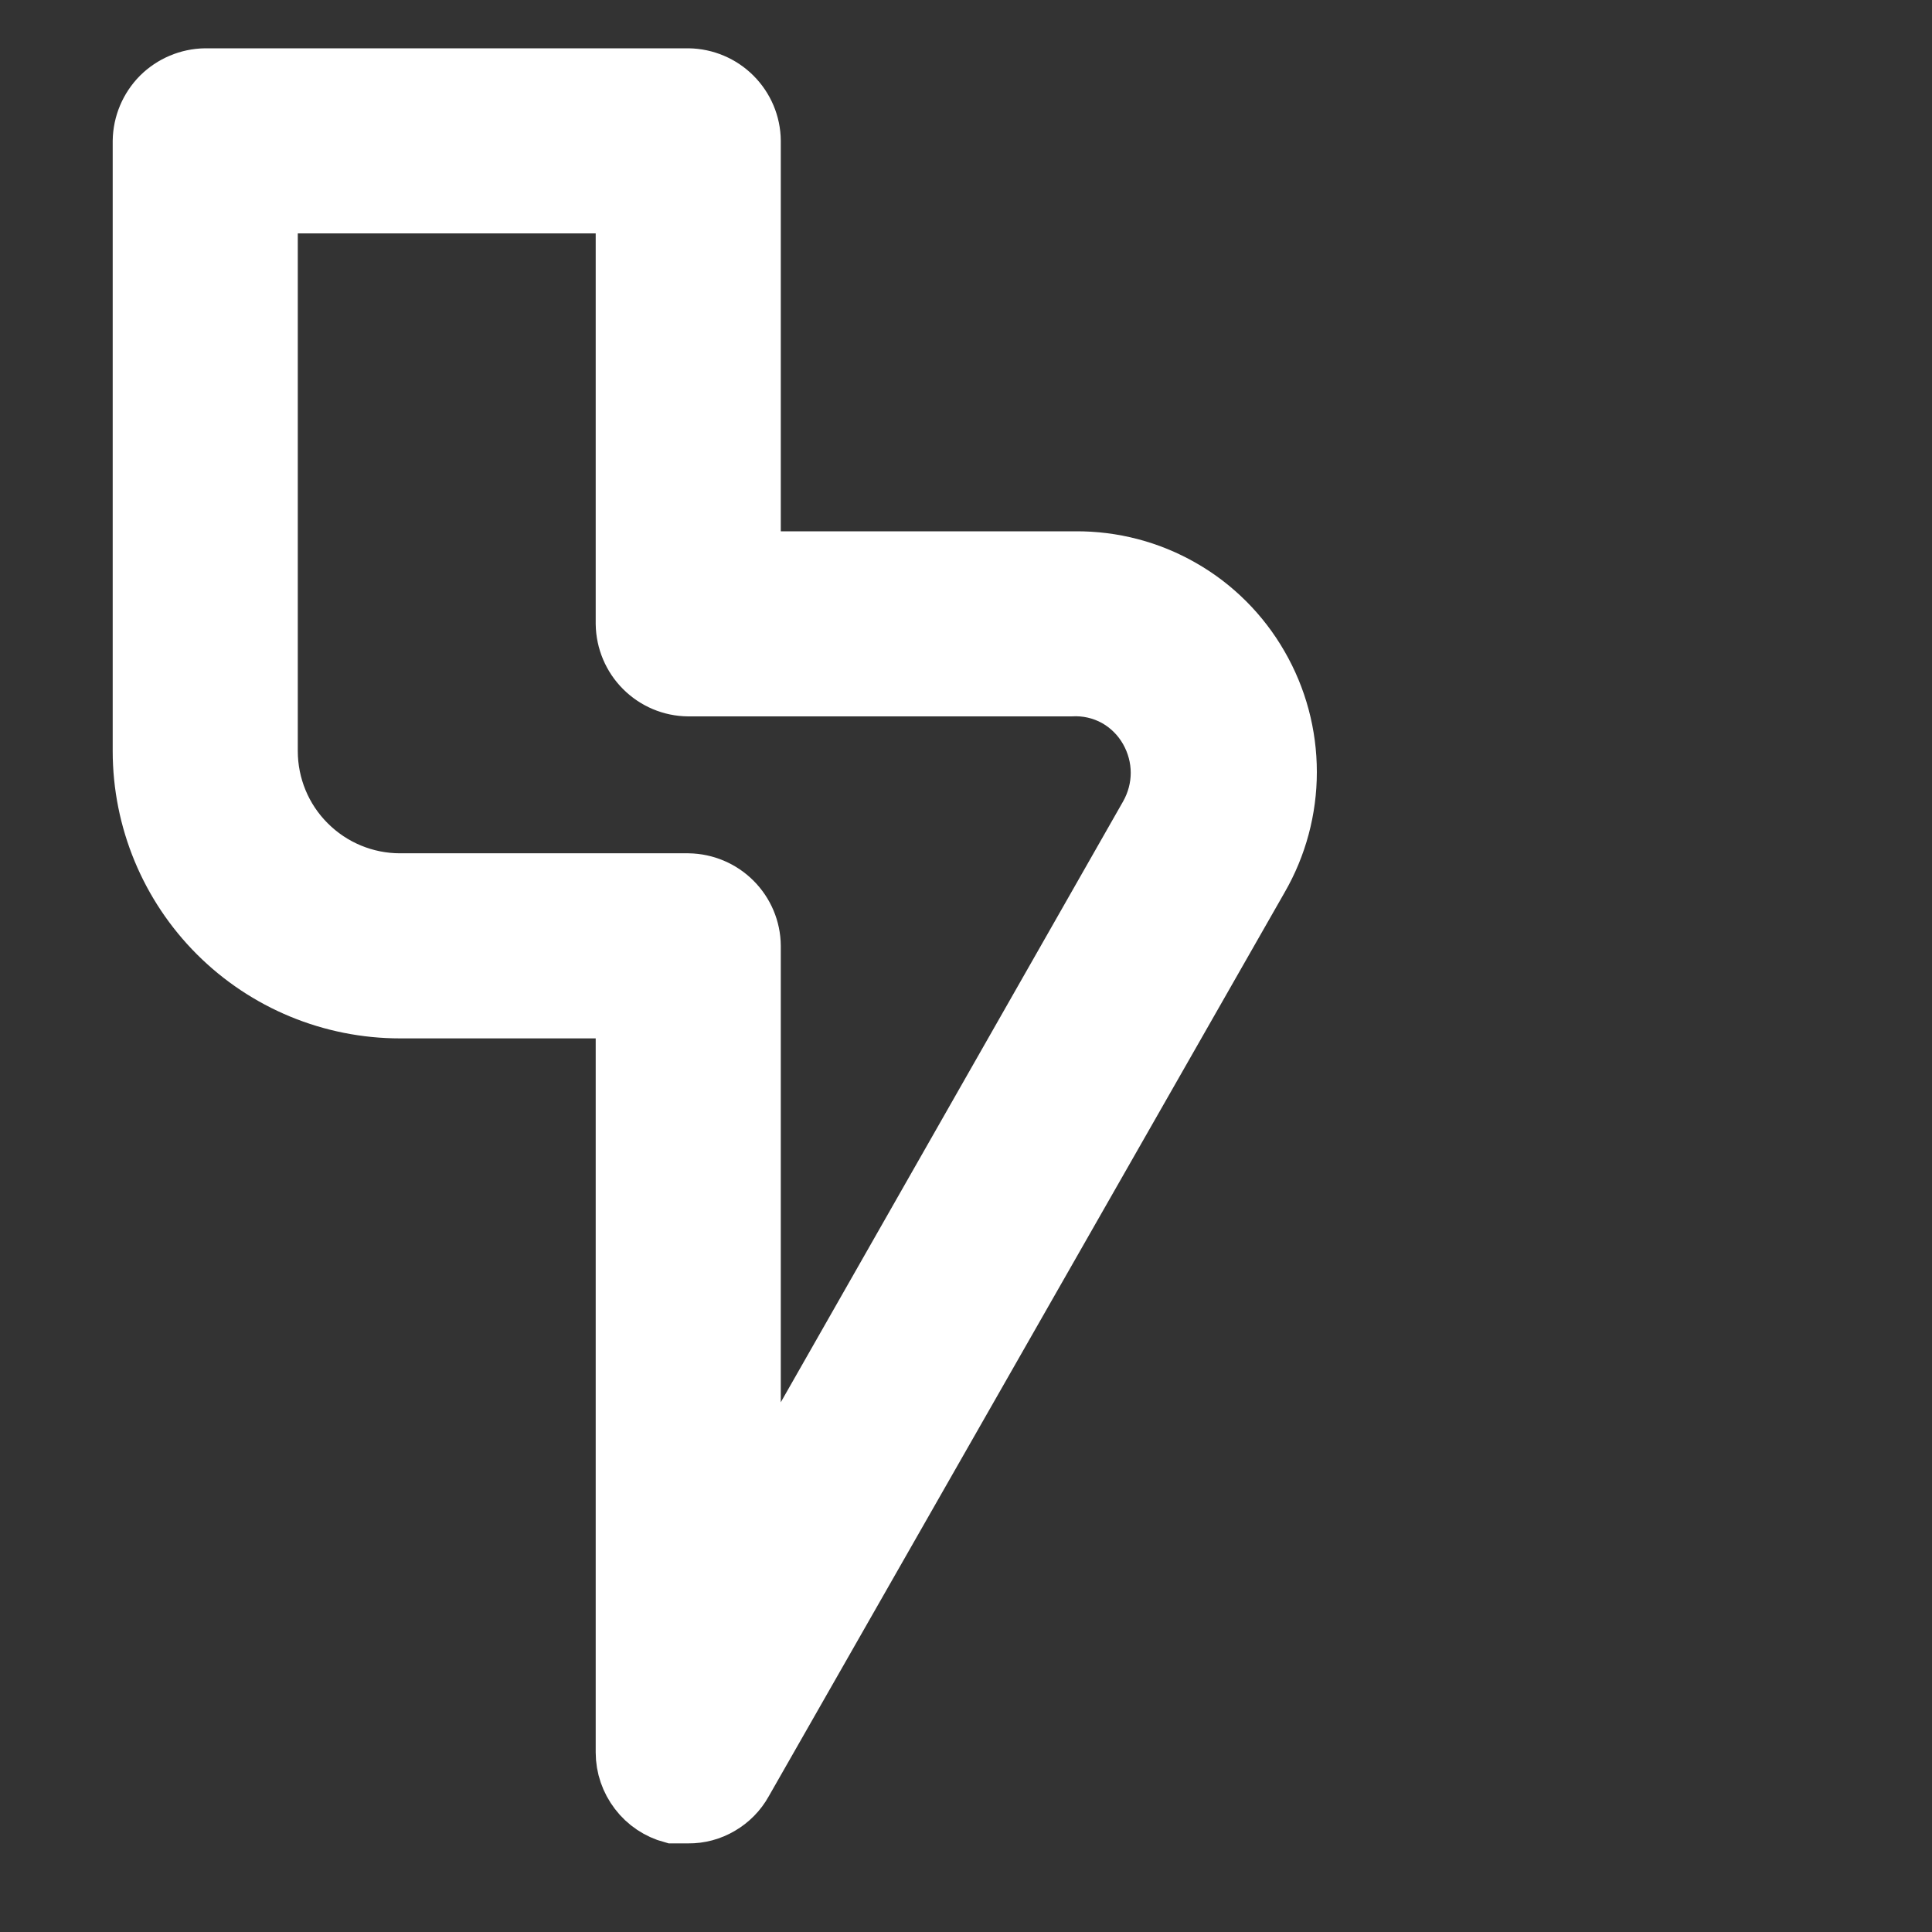 <svg class="inline" width="15" height="15" viewBox="0 0 15 15" fill="none" xmlns="http://www.w3.org/2000/svg"><rect x="0" y="0" width="15" height="15" fill="#333333" stroke="none"/><path d="M5.344 14.062H5.225C5.125 14.035 5.036 13.976 4.973 13.893C4.91 13.811 4.875 13.71 4.875 13.606V7.812H3.106C2.581 7.812 2.077 7.604 1.705 7.232C1.334 6.861 1.125 6.357 1.125 5.831V1.094C1.127 0.97 1.177 0.852 1.264 0.764C1.352 0.677 1.47 0.627 1.594 0.625H5.344C5.468 0.627 5.586 0.677 5.673 0.764C5.761 0.852 5.811 0.97 5.812 1.094V4.375H8.35C8.635 4.373 8.915 4.446 9.162 4.588C9.409 4.729 9.614 4.934 9.756 5.181C9.899 5.428 9.974 5.708 9.974 5.994C9.974 6.279 9.899 6.559 9.756 6.806L5.75 13.825C5.71 13.897 5.651 13.957 5.579 13.999C5.508 14.041 5.427 14.063 5.344 14.062ZM2.062 1.562V5.831C2.062 6.108 2.172 6.374 2.368 6.569C2.564 6.765 2.829 6.875 3.106 6.875H5.344C5.468 6.877 5.586 6.927 5.673 7.014C5.761 7.102 5.811 7.22 5.812 7.344V11.831L8.938 6.344C8.997 6.239 9.029 6.121 9.029 6C9.029 5.879 8.997 5.761 8.938 5.656C8.876 5.546 8.785 5.455 8.675 5.394C8.564 5.333 8.438 5.305 8.312 5.312H5.344C5.22 5.311 5.102 5.261 5.014 5.173C4.927 5.086 4.877 4.968 4.875 4.844V1.562H2.062Z" fill="white" stroke="white" stroke-width="0.5"></path></svg>